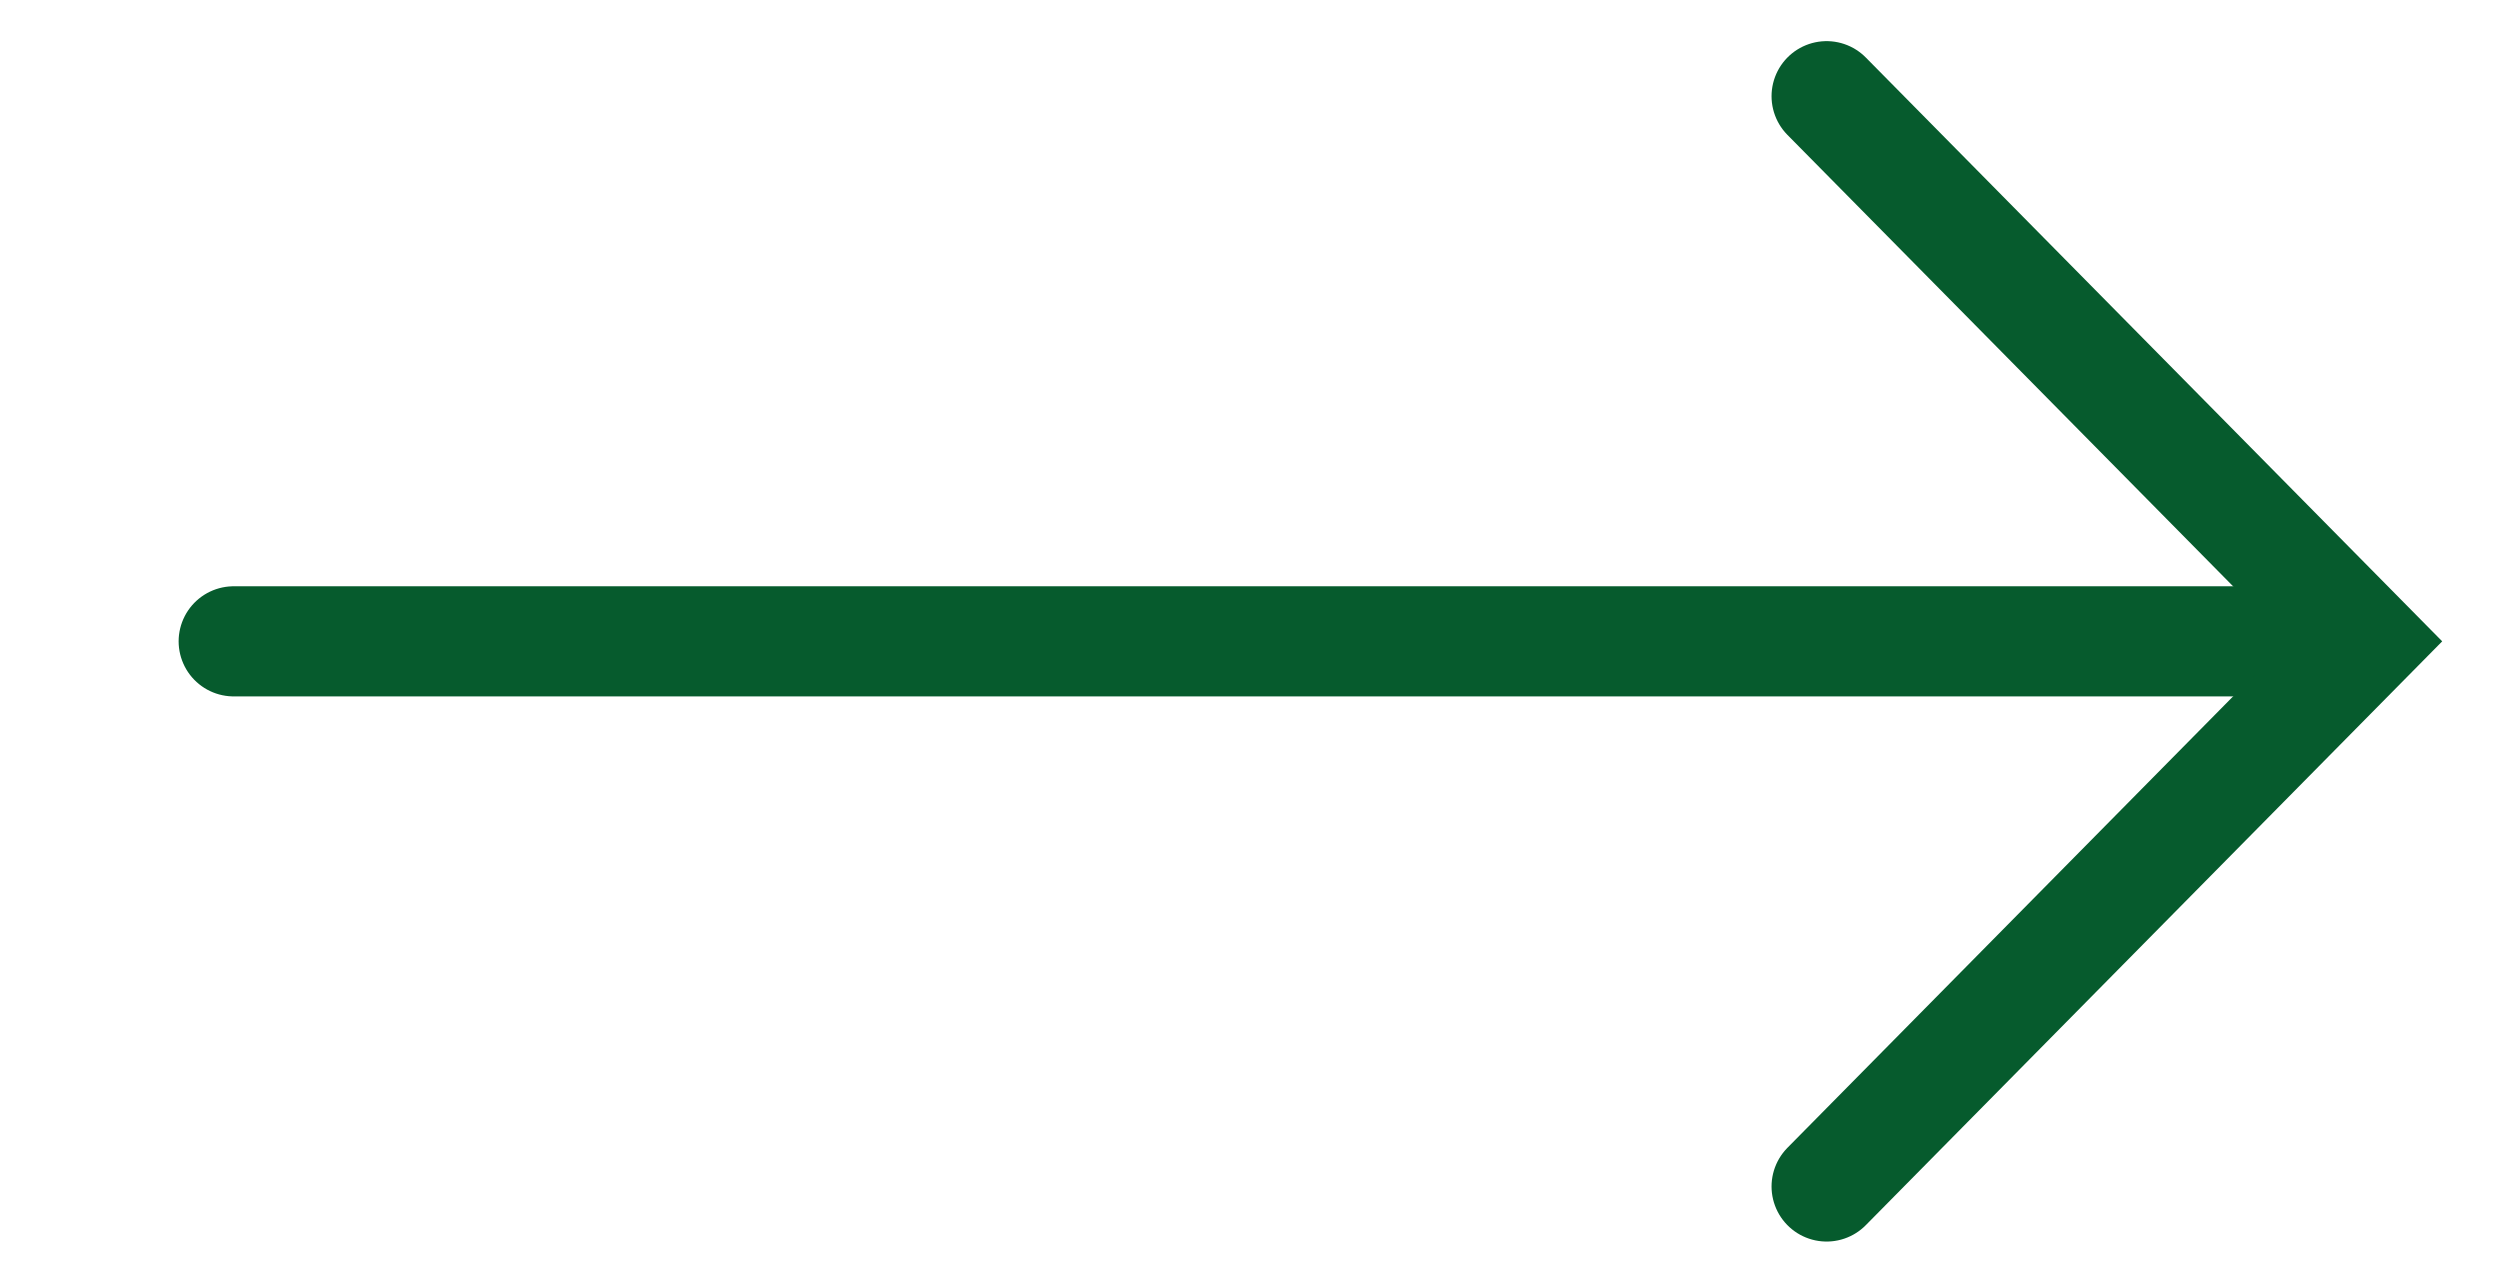 <?xml version="1.0" encoding="UTF-8"?> <svg xmlns="http://www.w3.org/2000/svg" xmlns:xlink="http://www.w3.org/1999/xlink" width="45.401" height="23.293" viewBox="0 0 45.401 23.293"><defs><clipPath id="clip-path"><path id="Pfad_64" data-name="Pfad 64" d="M0,3.293H45.4V-20H0Z" transform="translate(0 20)" fill="none"></path></clipPath></defs><g id="Gruppe_817" data-name="Gruppe 817" transform="translate(13.982 20)"><g id="Gruppe_15" data-name="Gruppe 15" transform="translate(-13.982 -20)" clip-path="url(#clip-path)"><g id="Gruppe_13" data-name="Gruppe 13" transform="translate(4.244 11.647)"><path id="Pfad_62" data-name="Pfad 62" d="M0,0H38.409" fill="none" stroke="#065b2d" stroke-linecap="round" stroke-width="2"></path></g><g id="Gruppe_14" data-name="Gruppe 14" transform="translate(33.172 1.747)"><path id="Pfad_63" data-name="Pfad 63" d="M0,0,9.774,9.9,0,19.8" fill="none" stroke="#065b2d" stroke-linecap="round" stroke-width="2"></path></g></g></g></svg> 